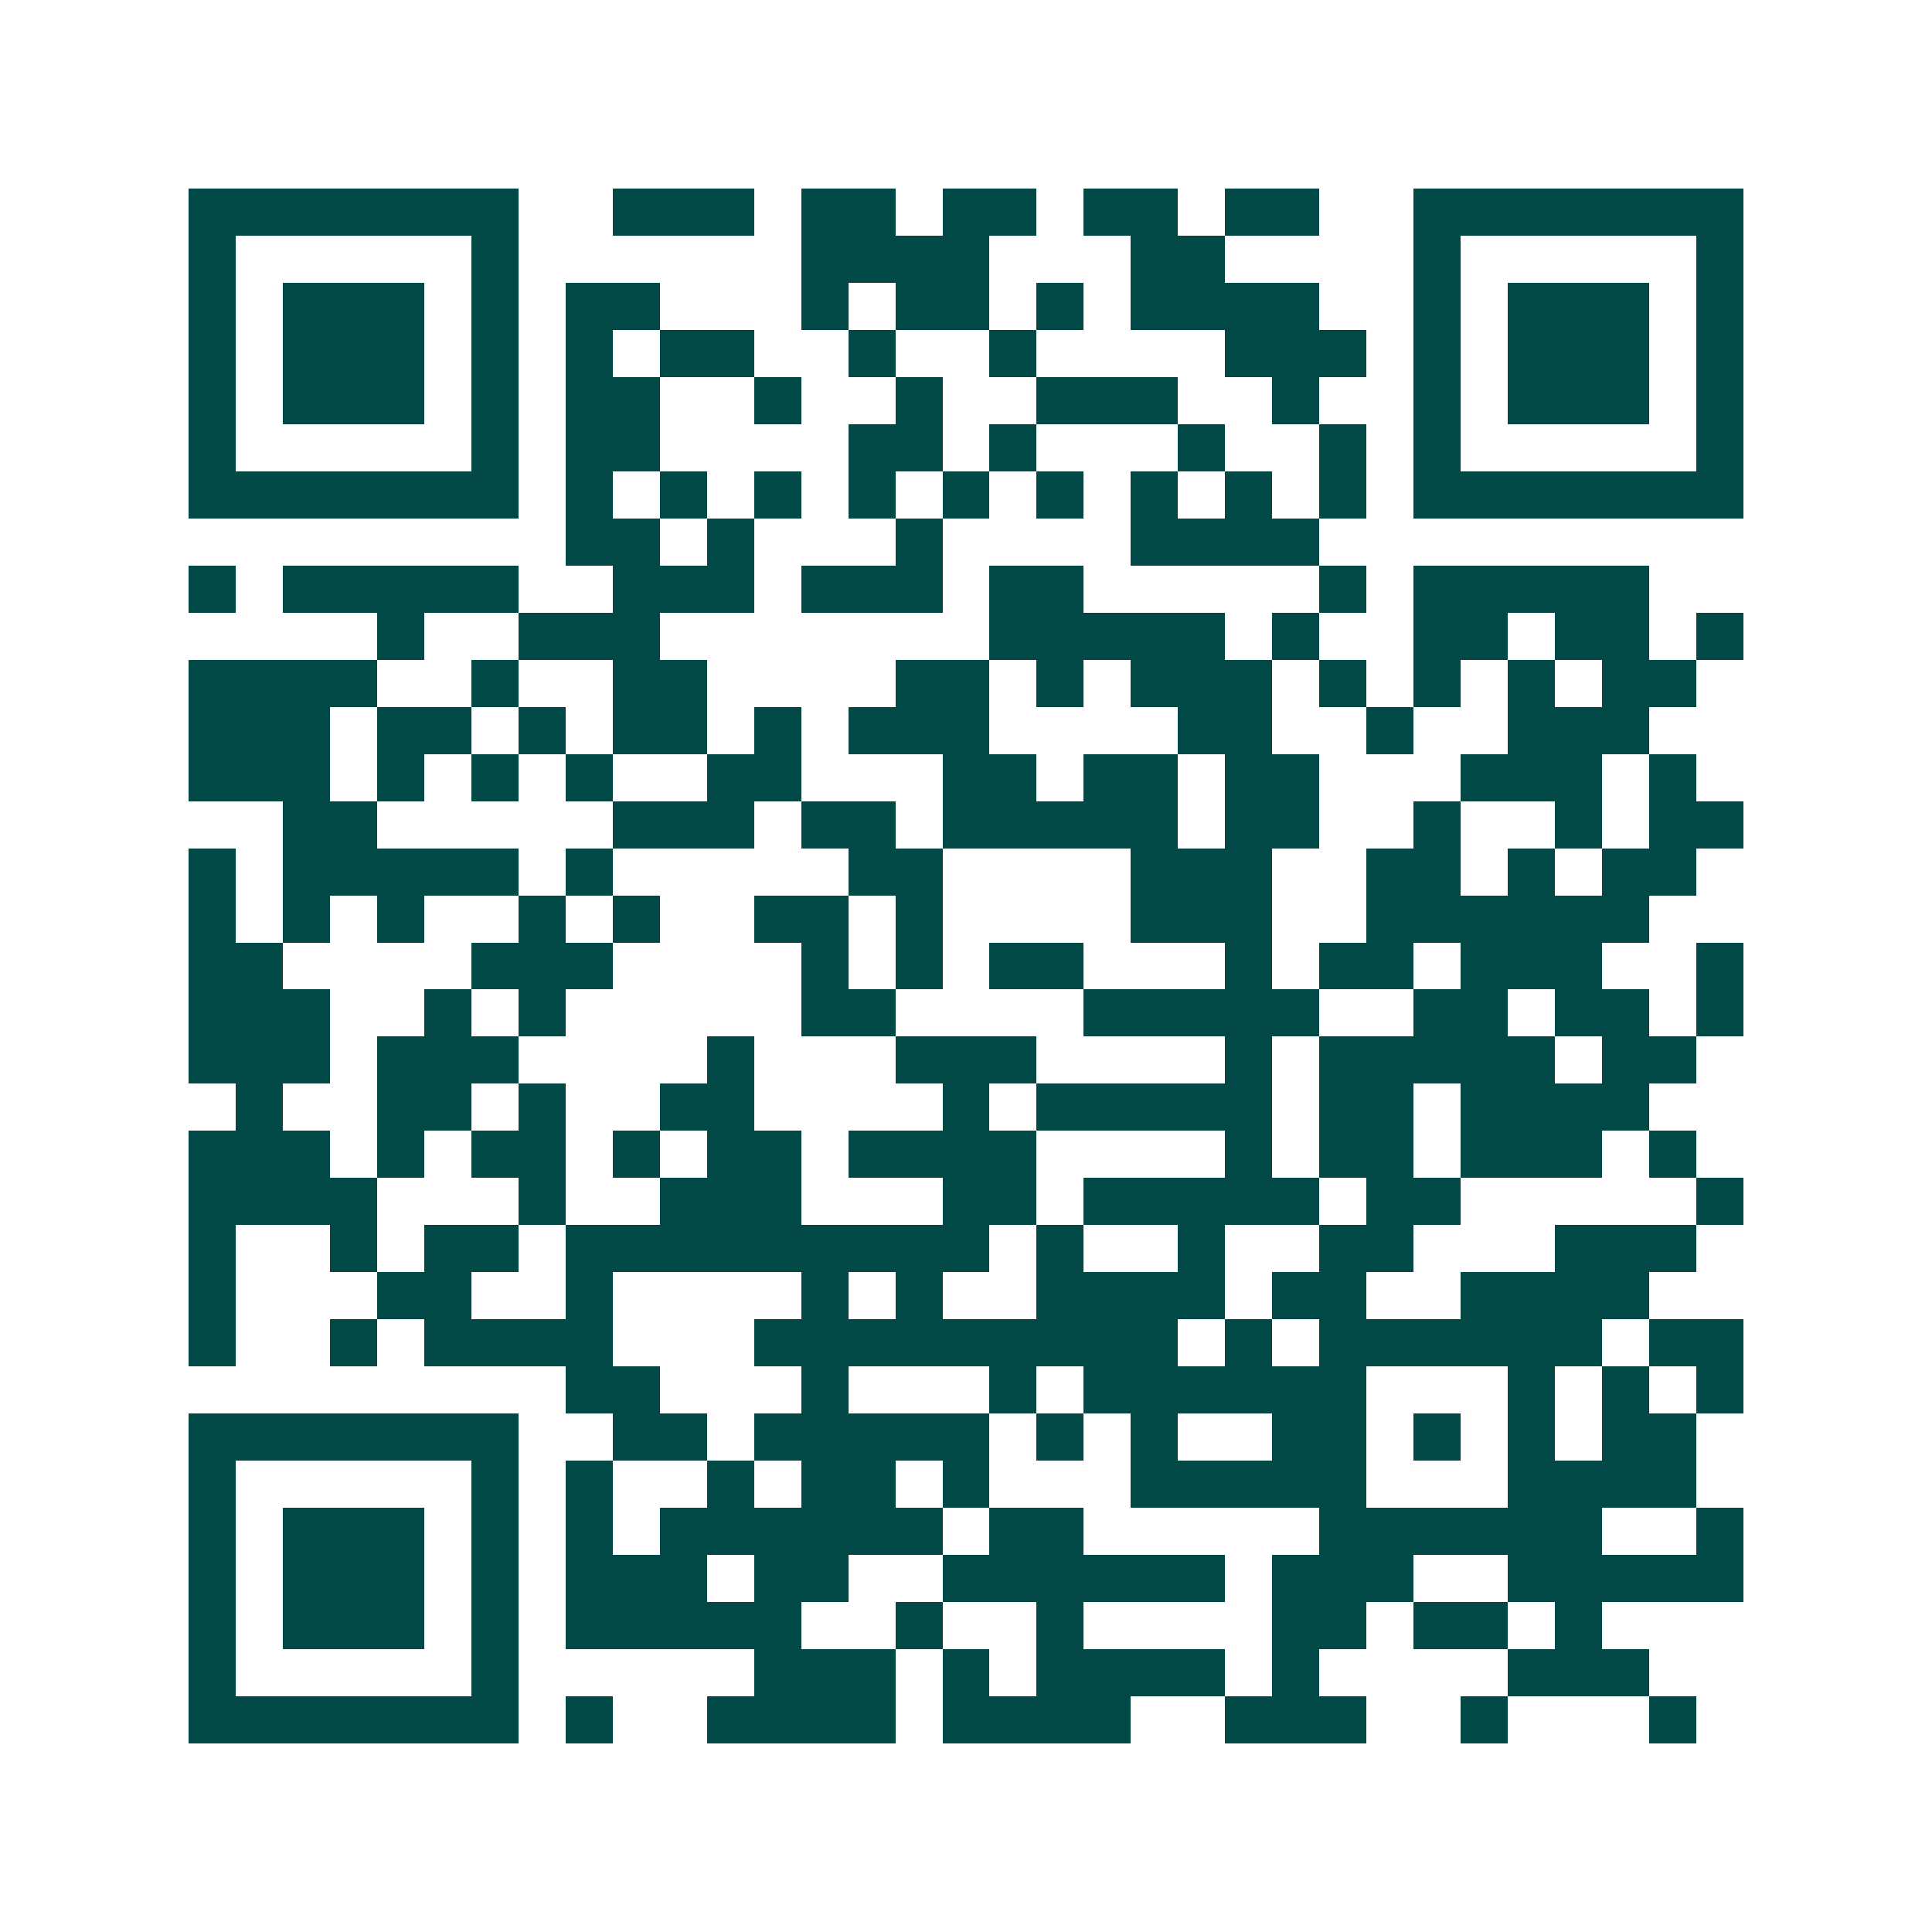 <svg xmlns="http://www.w3.org/2000/svg" width="200" height="200" viewBox="0 0 41 41" shape-rendering="crispEdges"><path fill="#ffffff" d="M0 0h41v41H0z"/><path stroke="#014847" d="M4 4.5h7m2 0h3m1 0h2m1 0h2m1 0h2m1 0h2m2 0h7M4 5.5h1m5 0h1m6 0h4m3 0h2m4 0h1m5 0h1M4 6.5h1m1 0h3m1 0h1m1 0h2m3 0h1m1 0h2m1 0h1m1 0h4m2 0h1m1 0h3m1 0h1M4 7.5h1m1 0h3m1 0h1m1 0h1m1 0h2m2 0h1m2 0h1m4 0h3m1 0h1m1 0h3m1 0h1M4 8.5h1m1 0h3m1 0h1m1 0h2m2 0h1m2 0h1m2 0h3m2 0h1m2 0h1m1 0h3m1 0h1M4 9.5h1m5 0h1m1 0h2m4 0h2m1 0h1m3 0h1m2 0h1m1 0h1m5 0h1M4 10.5h7m1 0h1m1 0h1m1 0h1m1 0h1m1 0h1m1 0h1m1 0h1m1 0h1m1 0h1m1 0h7M12 11.5h2m1 0h1m3 0h1m4 0h4M4 12.5h1m1 0h5m2 0h3m1 0h3m1 0h2m5 0h1m1 0h5M8 13.5h1m2 0h3m7 0h5m1 0h1m2 0h2m1 0h2m1 0h1M4 14.5h4m2 0h1m2 0h2m4 0h2m1 0h1m1 0h3m1 0h1m1 0h1m1 0h1m1 0h2M4 15.5h3m1 0h2m1 0h1m1 0h2m1 0h1m1 0h3m4 0h2m2 0h1m2 0h3M4 16.5h3m1 0h1m1 0h1m1 0h1m2 0h2m3 0h2m1 0h2m1 0h2m3 0h3m1 0h1M6 17.5h2m5 0h3m1 0h2m1 0h5m1 0h2m2 0h1m2 0h1m1 0h2M4 18.5h1m1 0h5m1 0h1m5 0h2m4 0h3m2 0h2m1 0h1m1 0h2M4 19.5h1m1 0h1m1 0h1m2 0h1m1 0h1m2 0h2m1 0h1m4 0h3m2 0h6M4 20.5h2m4 0h3m4 0h1m1 0h1m1 0h2m3 0h1m1 0h2m1 0h3m2 0h1M4 21.5h3m2 0h1m1 0h1m5 0h2m4 0h5m2 0h2m1 0h2m1 0h1M4 22.5h3m1 0h3m4 0h1m3 0h3m4 0h1m1 0h5m1 0h2M5 23.5h1m2 0h2m1 0h1m2 0h2m4 0h1m1 0h5m1 0h2m1 0h4M4 24.5h3m1 0h1m1 0h2m1 0h1m1 0h2m1 0h4m4 0h1m1 0h2m1 0h3m1 0h1M4 25.5h4m3 0h1m2 0h3m3 0h2m1 0h5m1 0h2m5 0h1M4 26.5h1m2 0h1m1 0h2m1 0h9m1 0h1m2 0h1m2 0h2m3 0h3M4 27.5h1m3 0h2m2 0h1m4 0h1m1 0h1m2 0h4m1 0h2m2 0h4M4 28.5h1m2 0h1m1 0h4m3 0h9m1 0h1m1 0h6m1 0h2M12 29.5h2m3 0h1m3 0h1m1 0h6m3 0h1m1 0h1m1 0h1M4 30.5h7m2 0h2m1 0h5m1 0h1m1 0h1m2 0h2m1 0h1m1 0h1m1 0h2M4 31.5h1m5 0h1m1 0h1m2 0h1m1 0h2m1 0h1m3 0h5m3 0h4M4 32.5h1m1 0h3m1 0h1m1 0h1m1 0h6m1 0h2m5 0h6m2 0h1M4 33.5h1m1 0h3m1 0h1m1 0h3m1 0h2m2 0h6m1 0h3m2 0h5M4 34.5h1m1 0h3m1 0h1m1 0h5m2 0h1m2 0h1m4 0h2m1 0h2m1 0h1M4 35.5h1m5 0h1m5 0h3m1 0h1m1 0h4m1 0h1m4 0h3M4 36.5h7m1 0h1m2 0h4m1 0h4m2 0h3m2 0h1m3 0h1"/></svg>
